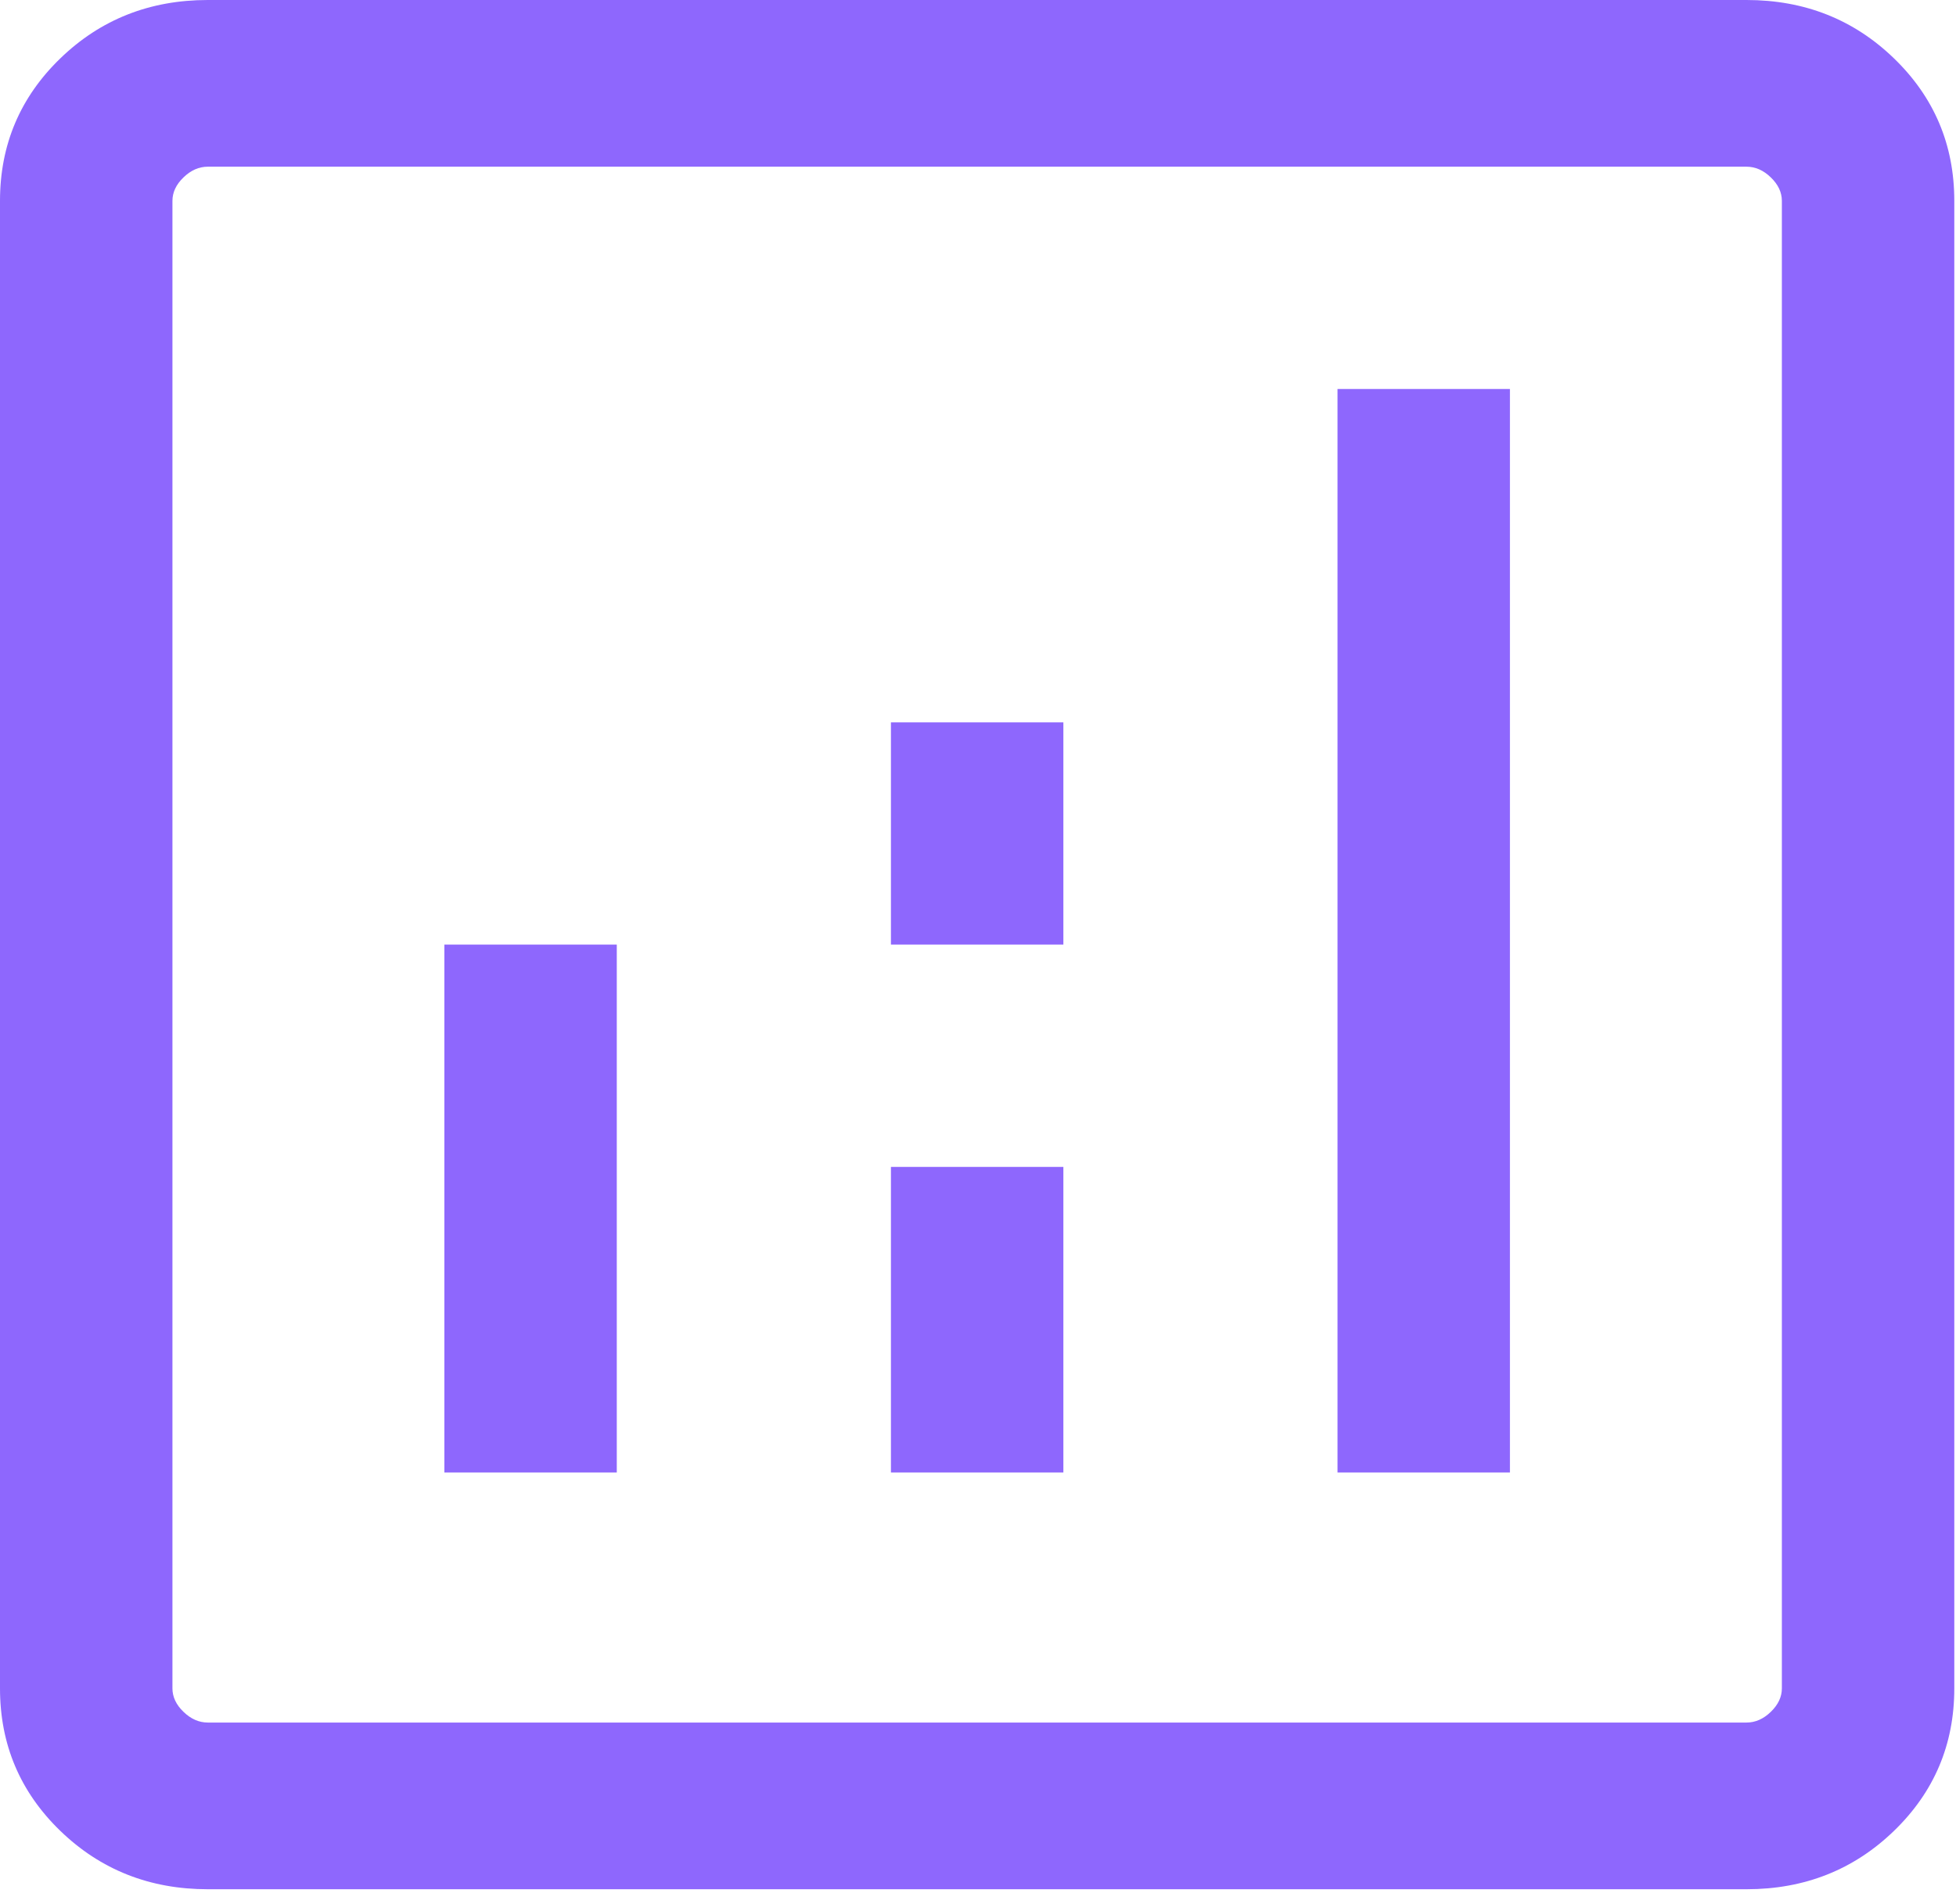 <svg width="76" height="74" viewBox="0 0 76 74" fill="none" xmlns="http://www.w3.org/2000/svg">
<path d="M17.266 57.224H23.965V36.71H17.266V57.224ZM51.969 57.224H58.668V15.116H51.969V57.224ZM34.617 57.224H41.317V45.348H34.617V57.224ZM34.617 36.71H41.317V28.072H34.617V36.71ZM8.075 73.42C5.818 73.42 3.908 72.664 2.345 71.153C0.782 69.641 0 67.794 0 65.613V7.807C0 5.626 0.782 3.779 2.345 2.267C3.908 0.756 5.818 0 8.075 0H67.86C70.116 0 72.026 0.756 73.589 2.267C75.153 3.779 75.934 5.626 75.934 7.807V65.613C75.934 67.794 75.153 69.641 73.589 71.153C72.026 72.664 70.116 73.42 67.86 73.42H8.075ZM8.075 66.942H67.86C68.204 66.942 68.519 66.803 68.804 66.526C69.091 66.25 69.234 65.945 69.234 65.613V7.807C69.234 7.475 69.091 7.17 68.804 6.894C68.519 6.617 68.204 6.478 67.86 6.478H8.075C7.731 6.478 7.416 6.617 7.13 6.894C6.843 7.17 6.7 7.475 6.7 7.807V65.613C6.7 65.945 6.843 66.25 7.13 66.526C7.416 66.803 7.731 66.942 8.075 66.942Z" fill="#8E67FD"/>
</svg>
